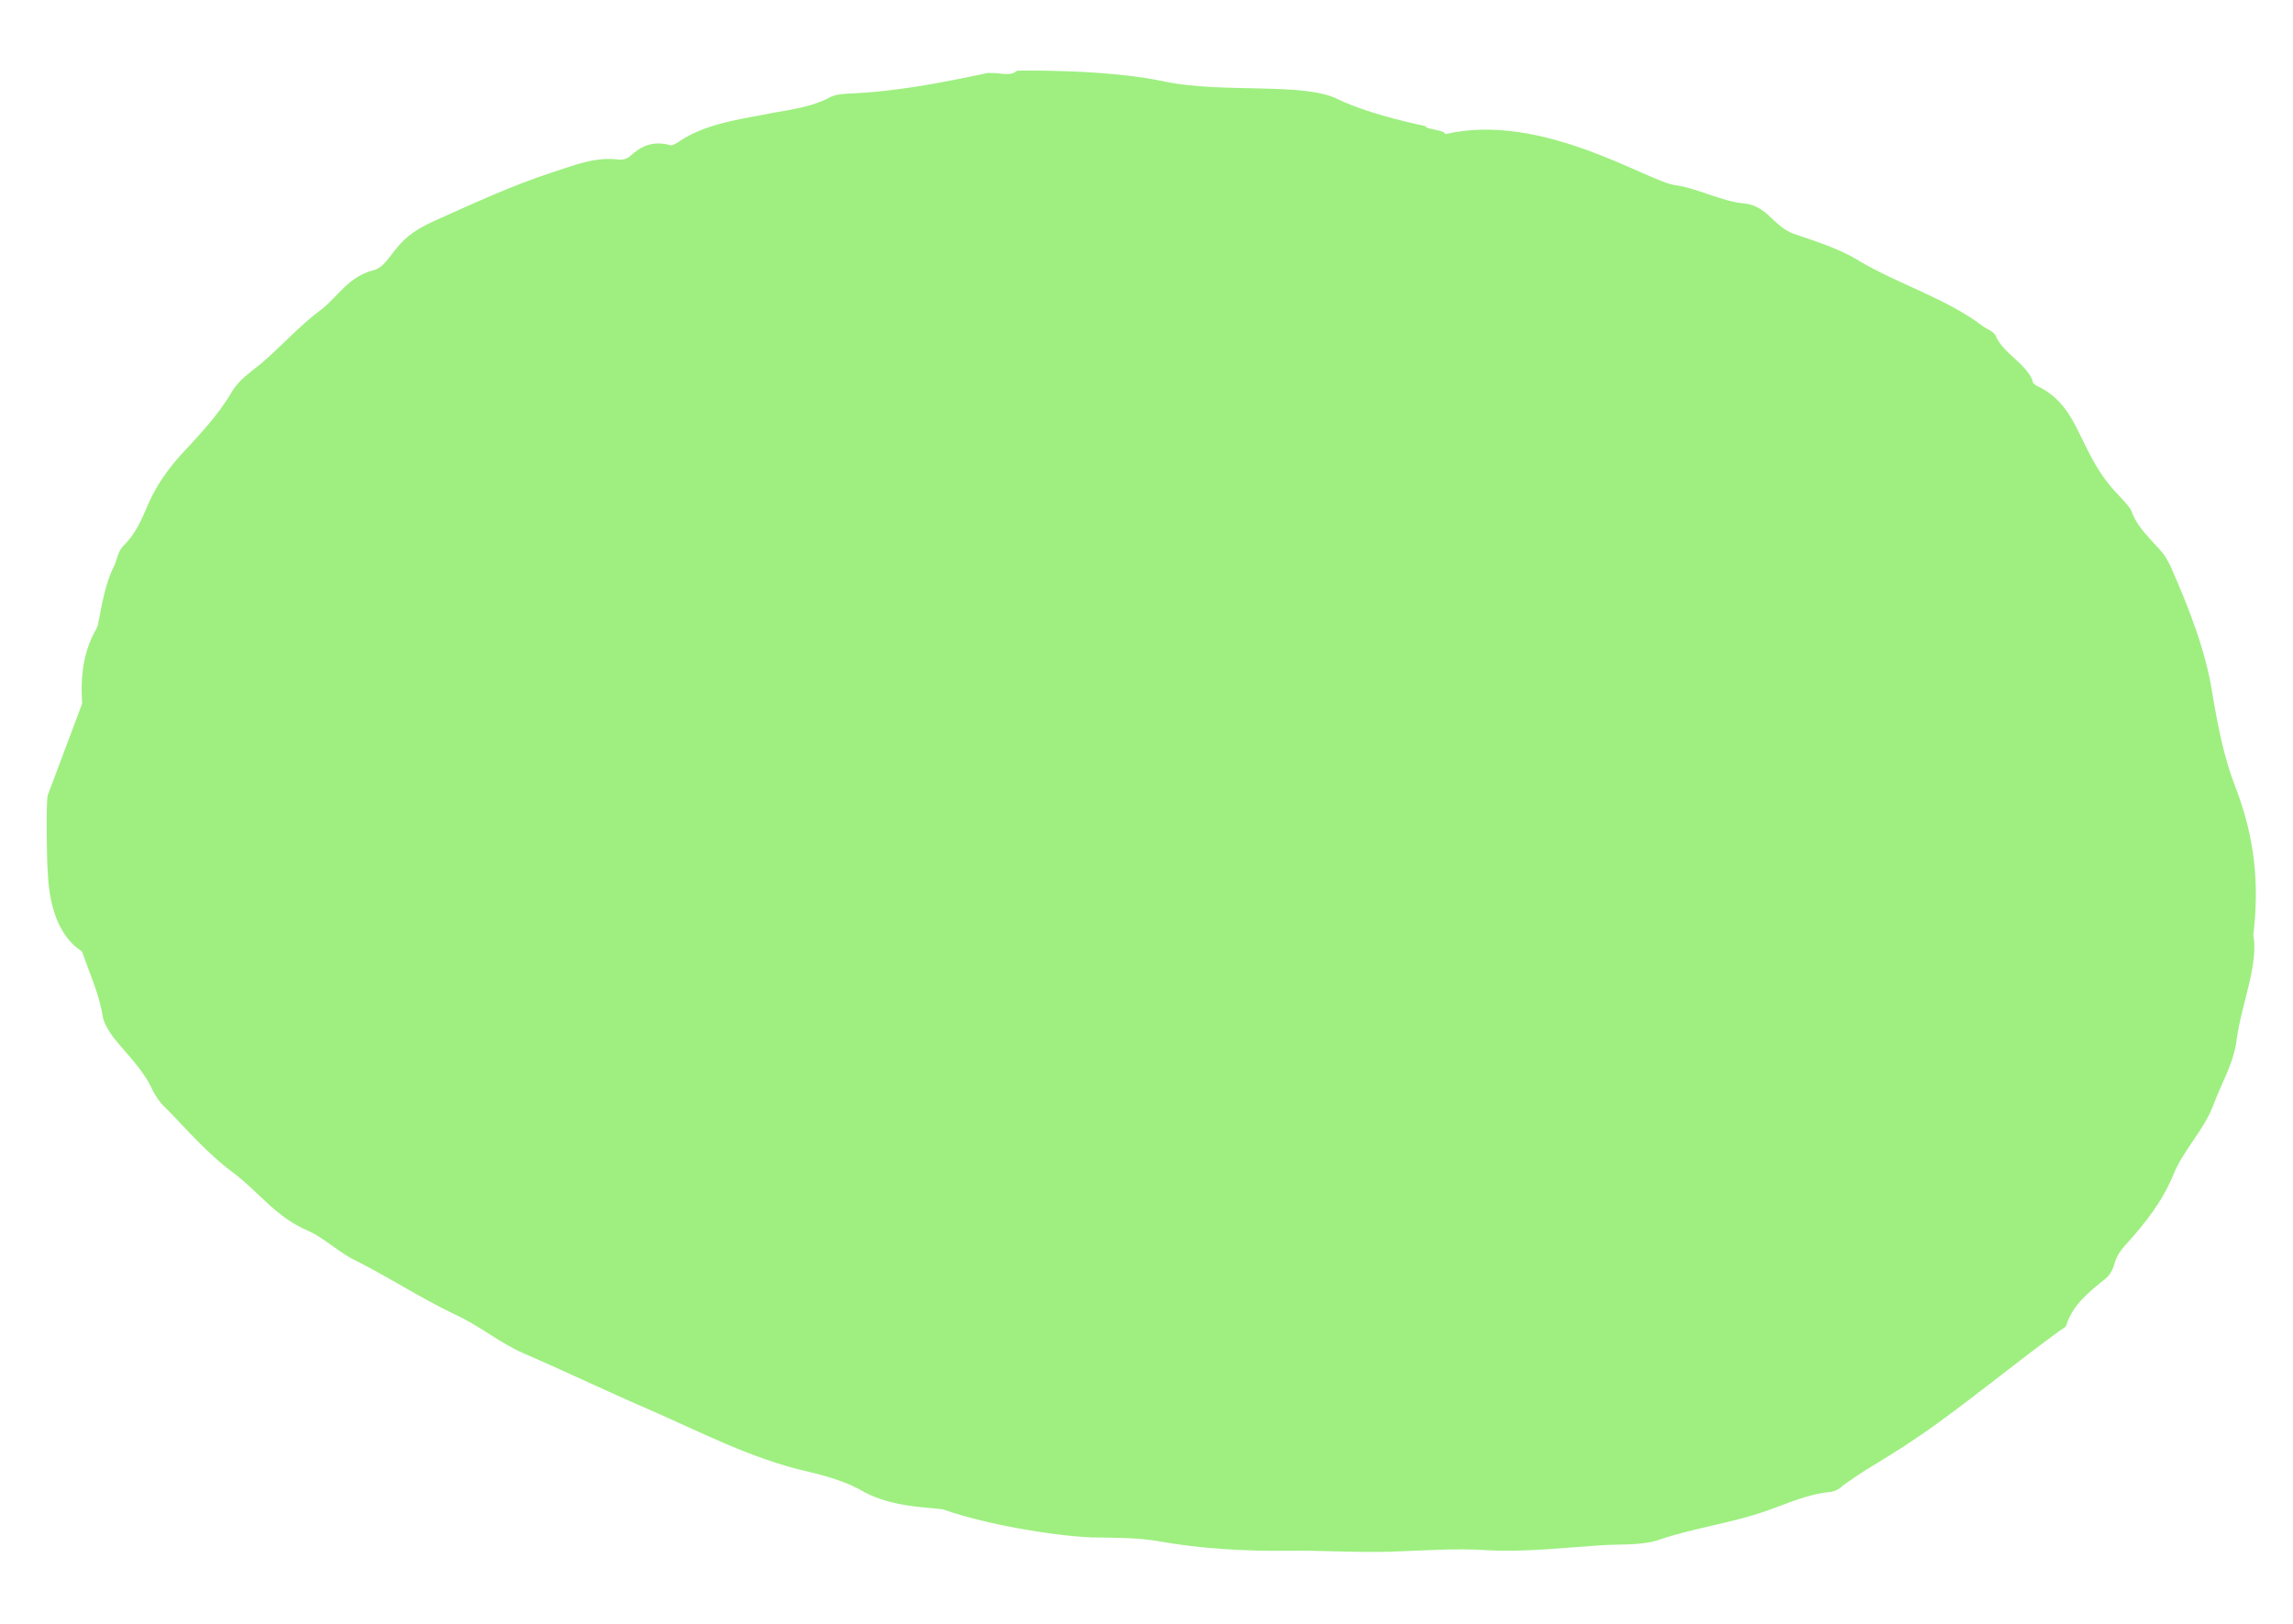 <svg xml:space="preserve" style="enable-background:new 0 0 480 340;" viewBox="0 0 480 340" y="0px" x="0px" xmlns:xlink="http://www.w3.org/1999/xlink" xmlns="http://www.w3.org/2000/svg" id="Layer_1" version="1.1">
<style type="text/css">
	.st0{fill:#9EEF80;}
	.st1{clip-path:url(#SVGID_00000065776635776574047500000005483030445972615350_);}
	.st2{fill:#3C432E;}
</style>
<path d="M10,166.5c-0.4,1.1-0.2,14.6,0,16c0.5,14,7.3,16.5,7.2,16.8c1.5,4.4,3.6,8.9,4.3,13.5c0.2,1.4,1.4,3.3,2.3,4.5
	c2.9,3.6,6.4,6.9,8.2,11.1c0.5,0.9,1.4,2.4,2.2,3.1c4.7,4.7,9.1,10,14.7,14.1c5.3,4,8.9,9.3,15.6,12.1c3.1,1.4,5.6,3.8,8.9,5.7
	c7.5,3.7,14.6,8.4,22,11.9c5.2,2.4,9.2,5.9,14.3,8.1c8.8,3.8,17.3,7.9,26.1,11.7c10.8,4.7,21.4,10.3,33.2,13c4.2,1,8.4,2.2,11.9,4.3
	c4.6,2.4,9.4,3,14.4,3.4c0.8,0.1,1.9,0.1,2.6,0.4c8.3,2.9,22,5.3,30.5,5.7c4.8,0.1,9.6,0,14.1,0.8c8.9,1.6,18.2,2.1,27,2
	c7.2-0.1,14.1,0.4,21.3,0.2c6.9-0.2,13.7-0.8,20.8-0.3c8,0.4,16.3-0.6,24.4-1.1c3.7-0.2,8,0.1,11.6-1.2c7.1-2.4,14.9-3.4,22-5.9
	c4.4-1.5,8.5-3.5,13.4-4c1.1-0.1,2.2-0.7,2.8-1.4c2-1.4,3.9-2.7,5.9-3.9c5-3,9.8-6.1,14.3-9.4c8.5-6.2,16.7-12.9,25.2-19.1
	c0.6-0.4,1.4-0.8,1.4-1.3c1.4-4.2,4.8-6.9,8.2-9.6c0.9-0.8,1.5-1.9,1.8-3c0.4-1.6,1.3-2.9,2.4-4.1c4.1-4.5,7.6-9,9.9-14.5
	c2-5.1,6.3-9.3,8.3-14.4c1.7-4.7,4.4-9,5-14c1.1-7.9,4.6-15.6,3.5-22c1.3-10.8,0.2-20.5-3.6-30.5c-2.5-6.3-3.8-13-4.9-19.5
	c-1.4-9.4-5-18.4-8.9-27.3c-0.5-0.9-0.9-1.7-1.4-2.4c-2.4-2.9-5.5-5.4-6.8-9.2c-0.5-0.9-1.5-1.9-2.4-2.9c-2.7-2.7-4.6-5.6-6.3-8.9
	c-2.8-5.2-4.5-11.3-11.2-14.3c-0.2-0.2-0.8-0.5-0.7-1c-1.6-3.8-6.2-5.7-7.8-9.5c-0.5-0.9-1.8-1.3-2.5-1.8c-7.8-6-18-8.9-26.4-14
	c-3.8-2.3-8.5-3.8-12.9-5.3c-4.7-1.5-5.7-5.9-10.7-6.5c-4.5-0.3-10.2-3.3-14.4-3.8c-5.6-0.6-27.9-15.5-48.3-10.7
	c0.1-0.9-4.2-1-4.1-1.7c0,0-11.3-2.2-18.5-5.7c-7.2-3.5-23.9-1.1-36-3.6c-12.3-2.7-31-2.3-31-2.3c-1.4,1.3-3.5,0.4-5.4,0.5
	c-0.5,0-0.8-0.1-1.3,0.1c-9.5,2-18.7,3.8-28.6,4.2c-1.6,0.1-3,0.2-4.3,1c-4.4,2.2-9.3,2.5-13.9,3.5c-6,1.1-11.9,2.1-16.9,5.3
	c-0.6,0.4-1.7,1.2-2.2,1c-3.7-1-6.1,0.2-8.4,2.3c-0.6,0.6-1.7,0.8-2.5,0.7c-5-0.6-9.4,1.3-13.5,2.6c-8.7,2.8-17,6.7-25.3,10.4
	c-3,1.4-5.6,3-7.6,5.6c-1.5,1.7-2.7,4.1-4.9,4.6c-5.2,1.4-7.3,5.4-10.7,8.1c-4.5,3.3-8.3,7.6-12.6,11.3c-2.3,1.9-4.8,3.5-6.3,6.1
	c-2.8,4.8-6.8,9-10.6,13.1c-2.9,3.2-5.3,6.7-6.9,10.4c-1.3,3.1-2.6,6.2-5.2,8.7c-1.2,1.3-1.3,2.9-1.9,4.2c-1.9,3.7-2.5,7.8-3.3,11.8
	c0,0.5-0.3,0.9-0.4,1.3c-2.8,4.8-3.4,10.2-3,15.7L10,166.5z" class="st0"></path>
<g>
	<defs>
		
			<rect height="198.7" width="124.8" transform="matrix(6.836355e-02 -0.998 0.998 6.836355e-02 88.325 367.935)" y="37.3" x="178.8" id="SVGID_1_"></rect>
	</defs>
	<clipPath id="SVGID_00000145029621204672032180000016515742562974599306_">
		
	</clipPath>
	<g style="clip-path:url(#SVGID_00000145029621204672032180000016515742562974599306_);">
		<path d="M323.9,92.8c-0.2,1.4-0.2,3.1-0.8,4.8c-0.5,1.5-0.5,3.2-1,4.8c-0.3,1.1-0.3,2.2,0.2,3.3
			c0.2,0.5,0.5,0.9,1,1.1c2,0.9,4.4-0.2,4.8-2.4c0.3-1.7,0.6-3.5,0-5.2c-0.3-0.9-0.1-1.8-0.1-2.8c0.1-2.8,0.4-5.5,0.3-8.3
			c0-1.9,0.8-3.8,1.9-5.4c0.4-0.6,1.2-1.2,1.9-1.5c1.5-0.5,3.1-1.3,4.7-0.1c0.3,0.2,0.8,0.3,1.2,0.4c2.1,0.5,3.4,1.9,4.4,3.6
			c1.1,1.8,1.6,3.7,1.4,5.9c-0.1,1.7-0.6,3.3-1.3,4.7c-0.7,1.5-1.1,3-1.9,4.5c-0.5,1.1-0.8,2.3-0.8,3.6c0,0.8-0.4,1.6-0.4,2.4
			c-0.1,0.8,0,1.6,0,2.4c0.3,2.6,0.4,5.3,1.4,7.8c0,0.1,0.1,0.2,0.1,0.3c0.7,1.8,0.1,3.6,0.5,5.5c0.4,1.9-0.5,3.6-1.5,5.2
			c-0.3,0.4-0.5,0.9-0.6,1.4c-0.4,1.2-1.1,2.2-2.1,3c-0.1,0.1-0.2,0.1-0.2,0.2c-1.7,2.3-4.2,3.2-6.7,4.2c-0.8,0.3-1.6,0.3-2.4,0.4
			c-2.6,0.4-5.3,0.7-7.9,0.5c-2-0.2-3.8-0.7-5.2-2.4c-0.2-0.2-0.4-0.5-0.6-0.7c-2.7-1.4-2.8-4.4-3.8-6.8c0-2.4,0-4.7,1.1-6.9
			c0.3-0.5,0.7-1,1.2-1.3c0.7-0.4,1.5-0.7,2.2-1c0.3-0.1,0.5-0.2,0.9,0c1.5,0.7,3.1,0.9,4.6,1.7c1.7,1,3.7,1.2,5.7,1.2
			c1.6,0,2.6-1,3.4-2.3c0.3-0.5,0.4-1.2,0.4-1.8c0.1-0.7-0.5-1.2-1-0.8c-2,1.3-4.2,1.4-6.5,1.5c-0.6,0-1.2-0.1-1.8-0.1
			c-1.5,0-2.8-0.6-3.8-1.7c-1.2-1.3-2.4-2.5-3.7-3.7c-1.9-1.7-3.2-4-3.7-6.6c-0.1-0.8-0.5-1.3-0.8-2c-0.5-0.9-0.7-1.9-0.7-3
			c-0.1-2.8-0.2-5.5,0-8.3c0.1-1.8,0.7-3.4,1-5.1c0-0.4,0.3-0.8,0.6-1c0.9-0.7,1.5-1.7,2.1-2.6c1.3-1.8,3.3-2.6,5.3-1.9
			c0.8,0.3,1.6,0.4,2.4,0.5c1.2,0.1,2.2,0.6,3,1.4c0.5,0.5,0.9,1.1,1,1.8c0.5,2,0.9,4,0.6,6.1C323.9,91.6,323.9,92,323.9,92.8
			L323.9,92.8z" class="st2"></path>
		<path d="M210.1,85.6c-0.1,2.5-1,4.7-1.4,6.9c-0.2,1.1-0.4,2.2-0.9,3.1c-0.5,0.9-1.6,1.5-2.2,2.3
			c-0.8,0.9-1.7,1.6-2.8,2.1c-0.7,0.3-1.3,0.8-1.8,1.3c-0.2,0.2-0.4,0.6-0.3,0.8c0.4,0.9,0.8,1.8,1.6,2.3c1.4,1,2.6,2.2,3.6,3.6
			c0.5,0.7,1.2,1.2,1.9,1.7c0.9,0.7,1.7,1.6,2,2.8c0.1,0.6,0.5,1.2,0.9,1.7c1,1.4,0.9,3.1,1.4,4.6c-0.7,1.5-0.1,3.2-1.1,4.6
			c-0.9,1.4-2.1,2.3-3.6,3.1c-2.1,1.1-4,0.3-5.8-0.4c-2.7-1.1-4.4-3.4-6.1-5.6c-0.4-0.5-0.6-1.2-1-1.6c-1.4-1.2-1.4-3.1-2.4-4.5
			c-0.1-1.6-0.3-3.2-0.4-4.8c0-0.9,0-1.7,0.1-2.6c0.1-1-0.3-1.9-0.8-2.8c-0.3-0.6-1.1-0.9-1.6-0.7c-0.7,0.2-1.1,0.7-1.3,1.3
			c-0.1,0.3-0.1,0.7,0,0.9c0.4,1.1,0.4,2.1-0.2,3.1c-0.1,0.2-0.2,0.4-0.1,0.6c0.5,1.3,0,2.6,0.4,3.8c0.6,2,0.2,3.9,0,5.8
			c-0.2,1.8-0.9,3.5-2.6,4.6c-1,0.6-1.7,1.6-2.7,2.3c-1.8,1.3-3.8,1.9-6,0.8c-0.7-0.3-1.4-0.7-2.1-0.9c-1.6-0.3-2.4-1.5-2.8-2.9
			c-0.6-2.1-1-4.1-0.1-6.3c0.9-2,1.4-4.3,1.4-6.6c0-1.3,0.3-2.6,0.9-3.7c0.6-1.2,0.8-2.4,0.9-3.7c0-0.6,0-1.3,0.3-1.9
			c0.5-1.1,0.5-2.3,0.6-3.5c0.2-3,0.4-6,0.6-9c0.1-1.6-0.5-3.2-0.3-4.8c0.2-1.5,0.2-3,0.3-4.5c0.1-0.9,0.5-1.6,1-2.3
			c2-2.9,4.8-4.5,8.2-5.3c1.2-0.3,2.3-0.6,3.5-0.4c0.7,0.1,1.5,0.1,2.2-0.2c0.5-0.3,1-0.1,1.5,0.2c0.3,0.1,0.7,0.3,0.9,0.2
			c2.2-0.9,4.2,0.7,6.3,0.6c1.6,0.8,3.3,1.6,4.9,2.4c0.2,0.1,0.4,0.3,0.5,0.4c0.8,1.4,1.8,2.7,2.4,4.2c0.6,1.4,0.9,2.8,1.7,4.2
			C210.6,83.9,210.1,85,210.1,85.6L210.1,85.6z M192.5,90.3c0.2,0,0.7,0,1.1,0c1.6,0.2,3-0.4,4.2-1.3c0.6-0.4,0.8-1.5,1.1-2.2
			c0-0.1,0-0.2,0.1-0.3c1-1.2,0.6-2.3-0.2-3.5c-1-1.2-2.2-2-3.7-2.3c-0.5-0.1-1.1-0.1-1.6,0.1c-2.6,1.1-4.5,2.9-5.4,5.6
			c-0.6,1.7,0.5,3.3,2.2,3.6C191,90.1,191.7,90.1,192.5,90.3L192.5,90.3z" class="st2"></path>
		<path d="M240.3,74.4c2.1-0.2,3.9,0.8,5.7,1c0.2,0,0.4,0.1,0.6,0.2c1.7,1.2,3.5,2.4,4.5,4.4c0.9,1.8,1.5,3.7,1.6,5.7
			c0.1,1.9,0.3,3.7,0.1,5.7c-0.1,1.4-0.8,2.6-0.9,4c-0.1,1.4-0.2,2.7-0.3,4.1c-1.1,2-0.5,4.4-1.7,6.4c-0.2,1.8-0.4,3.6,0,5.3
			c0.2,0.8,0.2,1.7,0.2,2.5c-0.2,3.2-0.4,6.3-0.7,9.5c-0.2,1.4-0.5,3-1.2,4.2c-0.9,1.5-2.3,2.8-4.4,2.6c-0.5,0-1.1-0.1-1.6-0.2
			c-1.1-0.3-1.9-0.8-2.3-2c-0.2-0.6-0.4-1.2-0.6-1.8c-0.1-0.1-0.4-0.2-0.5-0.2c-0.3,0.1-0.6,0.3-0.8,0.5c-1,1.3-2.3,2.1-3.8,2.7
			c-1.3,0.5-2.7,1.2-4.1,1.5c-0.8,0.2-1.8,0.2-2.5-0.1c-1.3-0.6-2.7-0.6-4-0.7c-3.4-0.2-5.7-1.9-7.3-4.8c-1.1-2.1-1.6-4.3-1.5-6.7
			c0-2.4,0.2-4.8,1-7.2c0.4-1.1,1-2.1,1.5-3.1c1.1-2.4,2.9-4.4,4.4-6.5c0.4-0.6,1-1.1,1.6-1.5c0.9-0.8,1.9-1.6,2.9-2.5
			c0.6-0.5,1.1-1,1.8-1.2c1.3-0.5,2.4-1.2,3.5-2.1c0.3-0.3,0.7-0.4,1.1-0.5c2.6-0.6,5.2-0.6,7.7,0.5c1.5,0.7,1.6,0.6,1.7-1.2
			c0.1-1.2-0.3-2.3-0.5-3.4c-0.1-0.6-0.6-1-1.4-1.1c-1-0.1-1.8-0.1-2.8,0.4c-2.3,1.1-4.6,2-7,2.8c-1,0.3-1.8,0.5-2.7-0.1
			c-0.3-0.2-0.6-0.2-0.9-0.3c-1.2-0.5-2.1-1.4-2.3-2.7c-0.2-1.3-0.5-2.7-0.7-4c-0.2-1,0.4-1.9,0.9-2.6c0.4-0.7,1-1.3,1.5-2
			c0.3-0.5,0.9-0.9,1.5-1.1c1.7-0.7,3.3-1.3,4.7-2.6C234.9,75.2,237.4,73.5,240.3,74.4L240.3,74.4z M238.4,109
			c0.4-2.7-0.3-4.2-1.6-5.4c-0.5-0.4-1.1-0.6-1.8-0.5c-1.6,0.4-3.3,0.7-4.2,2.5c-0.1,0.3-0.4,0.5-0.6,0.7c-1.4,1.3-1.9,2.9-2.4,4.7
			c-0.2,0.9-0.1,1.6,0.3,2.4c0.9,2.1,2.9,2.8,4.9,1.8c0.3-0.1,0.5-0.3,0.8-0.5C236.8,113.5,237.9,111,238.4,109L238.4,109z" class="st2"></path>
		<path d="M154.6,96.3c-0.2,2-0.3,3.9-0.1,5.9c0.2,2-0.1,4-0.2,6c0,0.5,0,1,0,1.5c0,0.1,0.1,0.2,0.1,0.3
			c0.2,0,0.4,0,0.5-0.1c0.6-0.8,1.5-1.5,1.7-2.4c0.6-2.2,2.5-3.3,3.6-5.1c0.2-0.3,0.6-0.5,1-0.6c0.6-0.2,1.1-0.3,1.7-0.4
			c1.8-0.3,3.3,0.7,3.6,2.6c0.2,1,0.2,2,0.5,2.9c0.6,1.6,0.5,3.3,0.3,4.9c-0.1,1-0.4,1.9-0.9,2.8c-0.5,1.1-0.9,2.2-1.4,3.3
			c-0.7,1.5-1.6,2.9-2.8,4.2c-1.4,1.5-3,2.6-5,2.9c-0.6,0.1-1.1,0.4-1.7,0.6c-0.3,0.1-0.6,0.3-0.8,0.2c-1.6-0.7-3.6-0.6-5-1.7
			c-2.1-1.7-3.8-3.7-4.5-6.4c-0.3-1.1-0.4-2.4-1.2-3.3c-0.2-0.2-0.2-0.6-0.2-0.8c0-1.3,0.2-2.6-0.2-3.8c-0.1-0.3,0.1-0.8,0.2-1.1
			c0.6-1.2,0.5-2.6,0.4-3.8c-0.2-1.3,0-2.5-0.1-3.8c-0.1-1,0.3-2.1,0.4-3.2c0.1-0.4,0.3-0.7,0.4-1.1c0.4-2.4,0.7-4.7,1-7.1
			c0.1-1,0.2-2,0.6-2.9c0.3-0.7,0.6-1.5,0.6-2.3c0-0.7,0.2-1.3,0.2-2c0.2-1.7,0.8-3.3,1.2-4.9c0.5-1.8,1.2-3.6,2.6-4.9
			c0.3-0.3,0.5-0.6,0.7-0.9c0.7-0.9,1.5-1.5,2.6-1.9c0.5-0.2,0.9-0.3,1.4-0.5c2.1-0.9,4.2-0.7,6.3,0.1c1,0.4,1.7,1,2.3,1.8
			c1,1.2,1.9,2.5,3.4,3.4c0.2,0.1,0.3,0.3,0.4,0.4c0.7,1.6,1.7,3.2,2.1,4.8c0.5,2,0.5,4.1,0.7,6.2c0,0.2,0.1,0.4,0,0.6
			c-0.6,1.2-0.4,2.5-0.6,3.8c-0.1,0.9-0.4,1.6-1.4,1.7c-0.6,0.1-1.1,0.4-1.4,0.9c-0.3,0.4-0.7,0.8-1.1,1c-0.9,0.5-1.9,0.8-3.1,0.5
			c-1.8-0.4-3-1.3-4.1-2.7c-0.5-0.7-0.9-1.3-0.9-2.1c-0.1-1-0.2-2-0.4-2.9c-0.1-0.7-0.3-1.3-0.5-2c0-0.1-0.1-0.2-0.2-0.2
			c-0.1,0.1-0.3,0.1-0.4,0.2c-0.7,1.5-1.5,3-1.5,4.8c0,0.2,0,0.4-0.1,0.6C154.6,92,154.6,94.2,154.6,96.3L154.6,96.3z" class="st2"></path>
		<path d="M283.6,112.5c0.8,0.2,2.4-0.2,3.8,0.9c0.3,0.2,0.8,0.1,1.1,0.1c1.1,0.1,2.2,0.4,3.3,1c0.9,0.5,1.9,1.1,3,0.6
			c2.1,0.8,4.3,1,5.8,3.6c0.3,0.5,0.6,1,1,1.4c0.5,0.6,1.1,1.1,1.2,2.1c0.2,1.6,0.1,3.2-0.4,4.6c-0.7,1.8-1.6,3.3-2.2,5.1
			c-0.5,1.3-1.2,2-2,2.3c-2.3,1-4.7,1.5-7,0.5c-1.8-0.8-3.6-1.4-5.5-1.8c-1.8-0.4-3.8-0.8-5.5-2c-1-0.7-2.2-0.9-3.3-1
			c-0.8-0.1-1.6,0-2.3-0.4c-0.9-0.5-1.6-0.6-2.5-0.1c-0.3,0.1-0.6,0.2-0.9,0c-1.5-1-3.1-0.4-4.8-0.2c-2.3,0.2-4.6-0.6-6.7-1.4
			c-1.3-0.5-2.4-1.5-3.6-2.4c-1.9-1.5-2.3-4.2-2.4-7c0-0.4,0.1-0.8,0.3-1.2c1.3-2.7,2.7-5.4,5-6.4c0.8-0.4,1.6-1.1,2.4-1.6
			c0.8-0.5,1.6-1.1,2.4-1.5c1.2-0.6,2.5-0.9,3.6-1.5c1.2-0.7,2.3-1.4,3.5-2.1c1.5-0.9,2.9-2.2,4.4-3.4c0.5-0.4,0.9-1.3,0.8-1.6
			c-0.2-0.5-0.6-0.5-1-0.6c-2.3-0.9-4.7-1.2-7-1.4c-1.7-0.2-3.5-0.4-5-1.3c-2.4-1.3-4.5-3.5-5.9-6.8c-0.6-1.5-0.9-3.3-1.2-5.1
			c-0.1-0.3,0.1-0.8,0.2-1.2c0.3-1.2,0.6-2.4,1-3.6c0.7-2.3,2.1-3.7,3.7-3.2c1.7,0.5,3.7,0.2,5.2,1.9c0.3,0.4,0.9,0.4,1.4,0.5
			c1.1,0.2,2.3,0.3,3.4,0.4c0.6,0.1,1.1,0.2,1.6,0.6c1.1,1,2.2,1.6,3.5,0.8c0.3-0.2,0.7,0.2,1.1,0.3c1.3,0.7,2.9,0,4.1,1.2
			c1.4-0.8,2.9,0,4.3-0.4c3.2-1,6.3,0,9.4-0.3c1.4-0.1,2.5,1,3.7,1.8c0.5,0.3,0.9,1,1.4,1.2c2.2,0.9,2.8,3.7,3.6,6.4
			c0.2,0.8,0.1,1.7-0.1,2.5c-0.5,1.7-1.2,3.2-2.3,4.4c-1.8,2-3.8,3.6-5.9,4.9c-0.8,0.5-1.6,1-2.5,1c-0.5,0-0.9,0.5-1.4,0.5
			c-0.9,0.1-1.7,0.7-2.5,1.3c-2.6,1.8-5.6,2.6-8,5.1c-0.4,0.4-0.8,0.8-1.2,1.3c-0.1,0.2-0.3,0.5-0.3,0.7c0,0.2,0.2,0.4,0.4,0.4
			c0.4,0.1,0.8,0.1,1.1,0.1C281.8,112.3,282.4,112.4,283.6,112.5L283.6,112.5z" class="st2"></path>
		<path d="M313.4,188.2c0.1-0.7,0.1-1.5,0.2-2.2c0.1-0.8,0-1.7,0.5-2.5c-0.2-0.9,0.3-1.7,0.3-2.7c0-1,0-2,0.5-2.9
			c0.2-0.3,0.1-0.8,0.1-1.3c0-0.1-0.4-0.3-0.5-0.2c-0.1,0-0.1,0.1-0.2,0.1c-0.9,0.9-2.1,1.2-3.3,1.4c-0.6,0.1-0.6,0.2-0.7,0.7
			c-0.1,0.5,0.2,1,0.1,1.4c-0.1,0.4-0.2,0.8-0.3,1.2c-0.1,0.5-0.1,1-0.2,1.5c-0.1,1.7-0.2,3.5-0.5,5.2c-0.1,0.7,0.2,1.4-0.1,2.1
			c-0.3,0.6-0.2,1.3-0.5,1.9c-0.1,0.2-0.1,0.6-0.1,0.9c0,0.8-0.2,1.6-0.7,2.2c-0.2,0.3-0.3,0.5-0.3,0.8c0,0.5-0.3,0.9-0.5,1.1
			c-1.2,1.3-2.3,2.7-4.1,3.3c-0.5,0.1-0.9,0.3-1.3,0.5c-0.6-0.4-1.4-0.5-1.9-1c-0.6-0.6-1.2-1.3-1.6-2.1c-0.8-1.6-1.4-3.2-1.9-4.9
			c-0.2-0.9,0-1.9-0.4-2.7c0-0.1,0-0.3,0.1-0.3c0.4-0.5,0.3-1.2,0.4-1.8c0.3-3,0.6-5.9,0.8-8.9c0-0.5,0.1-1,0.3-1.4
			c0.2-0.4,0.2-0.9,0.3-1.4c0.2-1.6,0.3-3.2,0.5-4.8c0.1-1,0-2,0.6-2.9c0.1-0.2,0.1-0.5,0.1-0.7c0.2-1.5,0.3-3,0.7-4.5
			c0.4-1.2,0.3-2.5,0.4-3.7c0.1-0.8,0-1.6,0.5-2.3c0.2-0.2,0.1-0.6,0.1-0.9c0.1-1.1,0.2-2.2,0.3-3.3c0.1-0.8,0.5-1.4,0.7-2.1
			c0.7-0.4,0.8-1.2,1.1-1.9c0.5-1.3,1.5-2.2,2.3-3.3c0.1-0.1,0.2-0.1,0.3-0.1c0.5,0.1,0.8-0.3,1.2-0.5c0.2-0.1,0.4-0.2,0.5-0.1
			c0.7,0.5,1.5,0.4,2.2,0.8c0.7,0.4,1.3,0.9,1.8,1.5c0.5,0.7,0.7,1.4,0.9,2.2c0.2,0.8,0.2,1.6,0.4,2.3c0.2,0.8,0.2,1.6,0.5,2.3
			c0.1,0.2,0.1,0.4,0.1,0.5c-0.1,1.5-0.3,3-0.4,4.4c0,0.2-0.1,0.3-0.2,0.5c-0.1,0.2-0.1,0.5-0.2,0.7c-0.2,0.5,0.4,0.9,0.1,1.4
			c-0.3,0.4-0.3,0.9-0.3,1.4c0,0.2,0,0.4,0,0.6c0,0.3,0.4,0.7,0.7,0.8c0.1,0,0.1,0,0.2,0c2.9,0.2,2.3,0.8,2.6-2.2
			c-0.3-0.8,0.1-1.5,0.3-2.2c0.1-0.4,0.3-0.8,0.4-1.2c0.2-0.9,0-1.8,0.5-2.7c0.4-0.8,0.4-1.6,0.7-2.4c0.4-0.9,0.8-1.8,1.5-2.4
			c0.2-0.2,0.5-0.4,0.7-0.6c0.8-0.8,1.6-1.3,2.8-1c0.4,0.1,0.8-0.4,1.2,0.1c2.4,0.4,3.3,2.2,3.8,4.2c0.1,0.5,0.2,1,0.3,1.4
			c0.1,1.1,0.4,2.2,0.1,3.3c-0.1,0.5,0.3,0.9,0.2,1.4c0,0.4-0.2,0.9,0,1.3c0.1,0.5-0.1,0.9,0.1,1.3c-0.4,0.5,0.1,0.9,0,1.4
			c-0.1,0.6-0.2,1.3,0.1,2c0.1,0.3-0.1,0.6,0,0.9c0.1,0.8-0.6,1.4-0.4,2.1c0.2,0.7,0.1,1.5,0,2.2c-0.1,0.7-0.1,1.5-0.2,2.2
			c0,0.3,0,0.7-0.1,0.9c-0.5,0.7-0.4,1.5-0.5,2.3c-0.2,2.1-0.3,4.2-0.6,6.3c-0.1,1-0.1,2.1-0.5,3.1c-0.1,0.2,0,0.3,0,0.5
			c0.1,0.9,0,1.7-0.4,2.5c-0.3,0.6-0.6,1.2-0.7,1.9c-0.1,0.6-0.7,1.1-1,1.7c-0.1,0.3-0.2,0.6-0.3,0.9c-0.2,0.8-0.5,1.6-1,2.3
			c-0.3,0.4-0.6,0.9-0.7,1.5c-0.3,0.9-1,1.5-1.6,2.2c-0.7,0.7-1.5,0.3-2.2,0.7c-0.4-0.4-1.1-0.2-1.4-0.7c-0.4-0.6-0.9-1.2-1.6-1.5
			c-0.3-0.2-0.5-0.5-0.7-0.9c-0.3-0.9-0.7-1.8-1-2.8c-0.2-0.8-0.4-1.7-0.4-2.5C313.1,190.8,313.3,189.5,313.4,188.2L313.4,188.2z" class="st2"></path>
		<path d="M243.7,140.9c1.8-0.1,3.6,0.3,5.1,1c2.4,1.2,4.8,2.7,6.3,5.1c1.5,2.4,2.7,5,2.4,8c-0.1,1,0.7,1.9,0,2.9
			c0.6,1.4-0.1,2.6-0.6,3.7c-1.2,2.5-2.5,4.8-4.8,6.5c-1.1,0.8-2,1.7-3.1,2.4c-0.5,0.4-1.2,0.8-1.8,0.8c-2.2-0.1-4.4,0.7-6.4,0
			c-1.6-0.5-2.6,0-3.4,1.1c-1.2,1.5-1.4,3.2-0.8,4.9c0.3,0.9,0.1,2.5,1.5,2.6c1.1,0.1,1.5-1.2,1.9-2c1.1-2.1,3.1-2.9,5.1-3.9
			c1-0.5,2.1-0.6,3.1-0.9c2.3-0.5,3.6,0.2,4.8,2.3c1.1,2.1,1.3,3.9,0.7,6.2c-0.5,1.8-1,3.6-1.6,5.3c-1.1,3.1-3.4,5.3-6,7.2
			c-2.5,0.8-4.9,1.7-7.5,2.2c-1.4,0.3-3.1,0.2-4.4-0.8c-1.1-0.8-2.5-0.7-3.5-1.6c-0.9-0.9-1.9-1.8-2.9-2.7c-0.8-0.7-1.4-1.6-1.7-2.7
			c-0.3-1.3-0.9-2.4-1.4-3.7c-0.6-1.6-1.2-3.3-1.6-4.9c-0.2-0.6-0.2-1.3-0.1-1.9c0.2-2.6,0.4-5.2,0.9-7.7c0.2-0.7,0.3-1.5,0.3-2.3
			c0.1-3.4,0.7-6.7,1.9-9.9c0.5-1.2,0.8-2.5,1-3.8c0.3-2.1,1.4-3.8,2.6-5.5c1.5-2.1,3.5-3.9,5.5-5.6c2.1-1.8,4.5-2.6,7.2-2.5
			C242.9,140.8,243.3,140.8,243.7,140.9L243.7,140.9z M240.8,162.4c0.5,0,1,0,1.6,0c1.8,0,3.4-0.7,4.8-1.9c0.4-0.4,0.7-0.8,0.8-1.4
			c0.3-1.3,0.3-2.6,0.8-3.8c0.3-0.8-0.6-1.7-1.5-1.7c-0.5,0-1.1,0.1-1.6,0.1c-0.6,0.1-1.3,0.3-1.9,0.1c-2-0.4-3.6,0.6-5.3,1.4
			c-0.3,0.1-0.6,0.4-0.6,0.7c-0.3,1.7-0.7,3.4,0.2,5.1c0.4,0.7,0.9,1.3,1.8,1.3C240.1,162.3,240.4,162.4,240.8,162.4z" class="st2"></path>
		<path d="M219,152c-0.1,2.5-1,4.7-1.4,6.9c-0.2,1.1-0.4,2.2-0.9,3.1c-0.5,0.9-1.6,1.5-2.2,2.3
			c-0.8,0.9-1.7,1.6-2.8,2.1c-0.7,0.3-1.3,0.8-1.8,1.3c-0.2,0.2-0.4,0.6-0.3,0.8c0.4,0.9,0.8,1.8,1.6,2.3c1.4,1,2.6,2.2,3.6,3.6
			c0.5,0.7,1.2,1.2,1.9,1.7c0.9,0.7,1.7,1.6,2,2.8c0.1,0.6,0.5,1.2,0.9,1.7c1,1.4,0.9,3.1,1.4,4.6c-0.7,1.5-0.1,3.2-1.1,4.6
			c-0.9,1.4-2.1,2.3-3.6,3.1c-2.1,1.1-4,0.3-5.8-0.4c-2.7-1.1-4.4-3.4-6.1-5.6c-0.4-0.5-0.6-1.2-1-1.6c-1.4-1.2-1.4-3.1-2.4-4.5
			c-0.1-1.6-0.3-3.2-0.4-4.8c0-0.9,0-1.7,0.1-2.6c0.1-1-0.3-1.9-0.8-2.8c-0.3-0.6-1.1-0.9-1.6-0.7c-0.7,0.2-1.1,0.7-1.3,1.3
			c-0.1,0.3-0.1,0.7,0,0.9c0.4,1.1,0.4,2.1-0.2,3.1c-0.1,0.2-0.2,0.4-0.1,0.6c0.5,1.3,0,2.6,0.4,3.8c0.6,2,0.2,3.9,0,5.8
			c-0.2,1.8-0.9,3.5-2.6,4.6c-1,0.6-1.7,1.6-2.7,2.3c-1.8,1.3-3.8,1.9-6,0.8c-0.7-0.3-1.4-0.7-2.1-0.9c-1.6-0.3-2.4-1.5-2.8-2.9
			c-0.6-2.1-1-4.1-0.1-6.3c0.9-2,1.4-4.3,1.4-6.6c0-1.3,0.3-2.6,0.9-3.7c0.6-1.2,0.8-2.4,0.9-3.7c0-0.6,0-1.3,0.3-1.9
			c0.5-1.1,0.5-2.3,0.6-3.5c0.2-3,0.4-6,0.6-9c0.1-1.6-0.5-3.2-0.3-4.8c0.2-1.5,0.2-3,0.3-4.5c0.1-0.9,0.5-1.6,1-2.3
			c2-2.9,4.8-4.5,8.2-5.3c1.1-0.3,2.3-0.6,3.5-0.4c0.7,0.1,1.5,0.1,2.2-0.2c0.5-0.3,1-0.1,1.5,0.2c0.3,0.1,0.7,0.3,0.9,0.2
			c2.2-0.9,4.2,0.7,6.3,0.6c1.6,0.8,3.3,1.6,4.9,2.4c0.2,0.1,0.4,0.3,0.5,0.4c0.8,1.4,1.8,2.7,2.4,4.2c0.6,1.4,0.9,2.8,1.7,4.2
			C219.5,150.3,219,151.3,219,152L219,152z M201.4,156.6c0.2,0,0.7,0,1.1,0c1.6,0.2,3-0.4,4.2-1.3c0.6-0.4,0.8-1.5,1.1-2.2
			c0-0.1,0-0.2,0.1-0.3c1-1.2,0.6-2.3-0.2-3.5c-1-1.2-2.2-2-3.7-2.3c-0.5-0.1-1.1-0.1-1.6,0.1c-2.6,1.1-4.5,2.9-5.4,5.6
			c-0.6,1.7,0.5,3.3,2.2,3.6C199.9,156.4,200.6,156.5,201.4,156.6L201.4,156.6z" class="st2"></path>
		<path d="M281.1,200.2c-1.3,0-2.6-0.3-4,0.2c-0.7,0.2-1.4,0-2.1-0.3c-0.3-0.1-0.7-0.3-1-0.3c-1.5,0-2.8-0.8-4.2-1.2
			c-0.7-0.3-1.3-0.8-2-1.2c-0.6-0.3-1.2-0.9-1.6-1.5c-0.5-0.8-1.5-1.2-1.9-2.1c-0.3-0.8-1.1-1.3-1.6-2.1c-0.5-0.7-0.8-1.6-1.2-2.3
			c-0.3-0.6-0.6-1.2-1-1.7c-0.6-0.6-0.9-1.3-1.1-2.1c-0.2-0.9-0.6-1.8-0.8-2.7c-0.2-0.9-0.3-1.9-0.6-2.8c-0.2-0.8-0.1-1.6,0.1-2.4
			c0-0.1,0.1-0.1,0.1-0.2c0.5-0.7,0-1.7,0.7-2.3c0.5-0.5,1.2-0.8,1.8-1.2c0.5-0.3,0.9-0.7,1.4-1.1c0.7,0,1.5,0,2.2,0.1
			c0.7,0.1,1.4,0.4,2.1,0.6c0.2,0.1,0.4,0.1,0.6,0.2c1.2,1,2.5,1.8,3.5,2.9c1.1,1.2,2,2.5,2.6,4c0.8,1.7,2,2.5,4.1,2.8
			c0.2-0.1,0.4-0.2,0.5-0.3c1.1-0.7,1.6-1.7,0.9-3c0-0.8-0.5-1.5-0.3-2.4c0.1-0.7-0.3-1.3-0.6-1.8c-0.4-0.7-0.8-1.4-0.9-2.2
			c-0.1-0.7-0.6-1.2-1.1-1.6c-0.7-0.5-1.1-1.1-1.2-2c0-0.4-0.2-0.7-0.5-1c-0.4-0.4-0.7-0.9-1.1-1.3c-1.1-1-1.5-2.3-1.5-3.7
			c0-0.5-0.1-1-0.5-1.4c-0.1-0.1-0.2-0.2-0.2-0.4c-0.2-1.3-0.7-2.5-1.1-3.8c-0.2-0.9-0.6-1.8-0.3-2.8c0.1-0.2,0-0.4,0.1-0.7
			c0.1-0.7-0.5-1.3-0.2-1.9c0.3-0.6,0.5-1.2,0.5-1.9c0-0.9,0.7-1.6,0.6-2.5c0-0.3,0.3-0.7,0.5-0.9c0.6-0.5,1-1.2,1.4-1.9
			c0.1-0.2,0.2-0.4,0.4-0.5c1-0.5,1.4-1.7,2.4-2.1c0.6-0.2,1.2-0.4,1.9-0.5c0.3-0.1,0.7,0.1,0.9-0.1c0.9-0.9,2.1-0.5,3.1-0.8
			c0.9-0.3,1.7-0.1,2.6,0.2c1.1,0.4,2.1,1,3.3,0.9c1.6,0.8,3.5,0.9,4.9,2.2c2.7,1.4,3.9,4.1,5,6.7c0.1,0.3,0.2,0.7,0.2,1.1
			c0,0.7,0,1.3,0.2,1.9c0.2,0.9,0.1,1.9-0.5,2.7c-0.3,0.4-0.5,0.9-0.8,1.3c-1.7,2.6-0.8,1.9-3.9,3.2c-1.5-0.4-2.9-1.2-4.3-2
			c-0.3-0.2-0.7-0.4-0.8-0.7c-0.5-1.6-1.7-2.7-2.7-3.9c-0.3-0.3-0.5-0.5-0.7-0.8c-0.7-0.3-1.4-0.4-2.1,0c-1.1,0.5-1.5,1.4-1.1,2.5
			c0.6,1.7,1.3,3.3,2.2,4.7c0.5,0.8,0.9,1.6,1.3,2.5c0.6,1.3,1.6,2.5,2.6,3.5c1.2,1.2,2.1,2.6,2.5,4.3c0.2,0.8,0.4,1.6,1,2.2
			c0.8,0.8,0.9,1.8,1,2.8c0.1,1,0.2,2,0.6,3c0.3,0.6,0.2,1.4,0.2,2.1c0,1.4,0.3,2.7,0.3,4.1c0,1.1-0.3,2-0.7,2.9
			c-0.4,0.9-0.8,1.8-1.1,2.8c-0.2,1-0.9,1.8-1.6,2.6c-0.9,0.9-1.8,1.6-2.6,2.6c-0.6,0.8-1.7,1.1-2.6,1.6
			C282.5,199.5,281.8,199.8,281.1,200.2L281.1,200.2z" class="st2"></path>
		<path d="M168.5,133.1c2.9,0.5,5.9,0.4,8.5,1.9c2.8,0.2,3.7,2.5,4.9,4.4c0.2,0.3,0.2,0.8,0.2,1.3
			c-0.2,2.8-1.4,5.3-3.2,7.4c-1.1,1.4-2.7,2-4.6,2.2c-2.7,0.3-5.2-0.4-7.7-1.1c-0.8-0.3-1.7-0.5-2.5-0.7c-0.1,0-0.4,0.2-0.5,0.3
			c-0.1,0.2-0.1,0.4-0.1,0.6c-0.1,1.7-0.1,3.3-0.1,5c0,1.6,1.2,2.6,2.7,2.7c0.7,0,1.3-0.1,1.9-0.4c0.9-0.4,1.9-0.6,2.8-1
			c1.5-0.6,2.8-0.1,4,0.7c0.5,0.4,0.9,0.9,1.4,1.4c0.9,0.8,1.3,1.8,1.1,3c-0.1,0.8-0.1,1.5-0.2,2.3c-0.2,1.7-1,2.9-2.7,3.4
			c-1.5,0.4-3,0.8-4.5,0.8c-1.3-0.1-2.6,0-3.9,0.3c-1.7,0.3-1.7,0.2-1.8,1.6c-0.2,2.9,0.3,5.4,1.3,8.3c1,2.9,2,5.8,1.5,9
			c-0.2,1.4-0.6,2.5-1.6,3.5c-1.4,1.4-3,2.6-4.9,3.3c-1.7,0.6-3.2,0.6-4.8-0.2c-1.4-0.7-2.8-1.3-3.3-3c0-0.1-0.1-0.2-0.2-0.3
			c-1.7-1-1.7-2.7-1.8-4.3c0-0.8,0.1-1.6-0.2-2.3c-0.8-1.5-0.7-3.2-0.6-4.8c0.1-1.5,0.1-3.1,0.2-4.6c0-0.3,0.1-0.7,0-1
			c-0.1-1.1-0.7-2.2-0.2-3.2c0.4-1-0.1-1.9,0.1-2.9c0.1-0.5,0-1.2,0.2-1.6c0.8-1.4,0.7-2.9,0.5-4.5c-0.1-0.7,0.3-1.5,0.3-2.2
			c0-0.8-0.3-1.5-0.3-2.3c0-0.7-0.1-1.4,0.2-2c0.7-1.5,0.2-3.2,0.7-4.8c0.4-1.4,0.3-3.1,0.5-4.6c0.2-1.5,0.5-3,1-4.5
			c0.3-1,0.9-2,1.8-2.7c2.6-2.3,5.7-3.7,9.1-4.4C165.4,132.8,167,133.1,168.5,133.1L168.5,133.1z" class="st2"></path>
	</g>
</g>
</svg>

